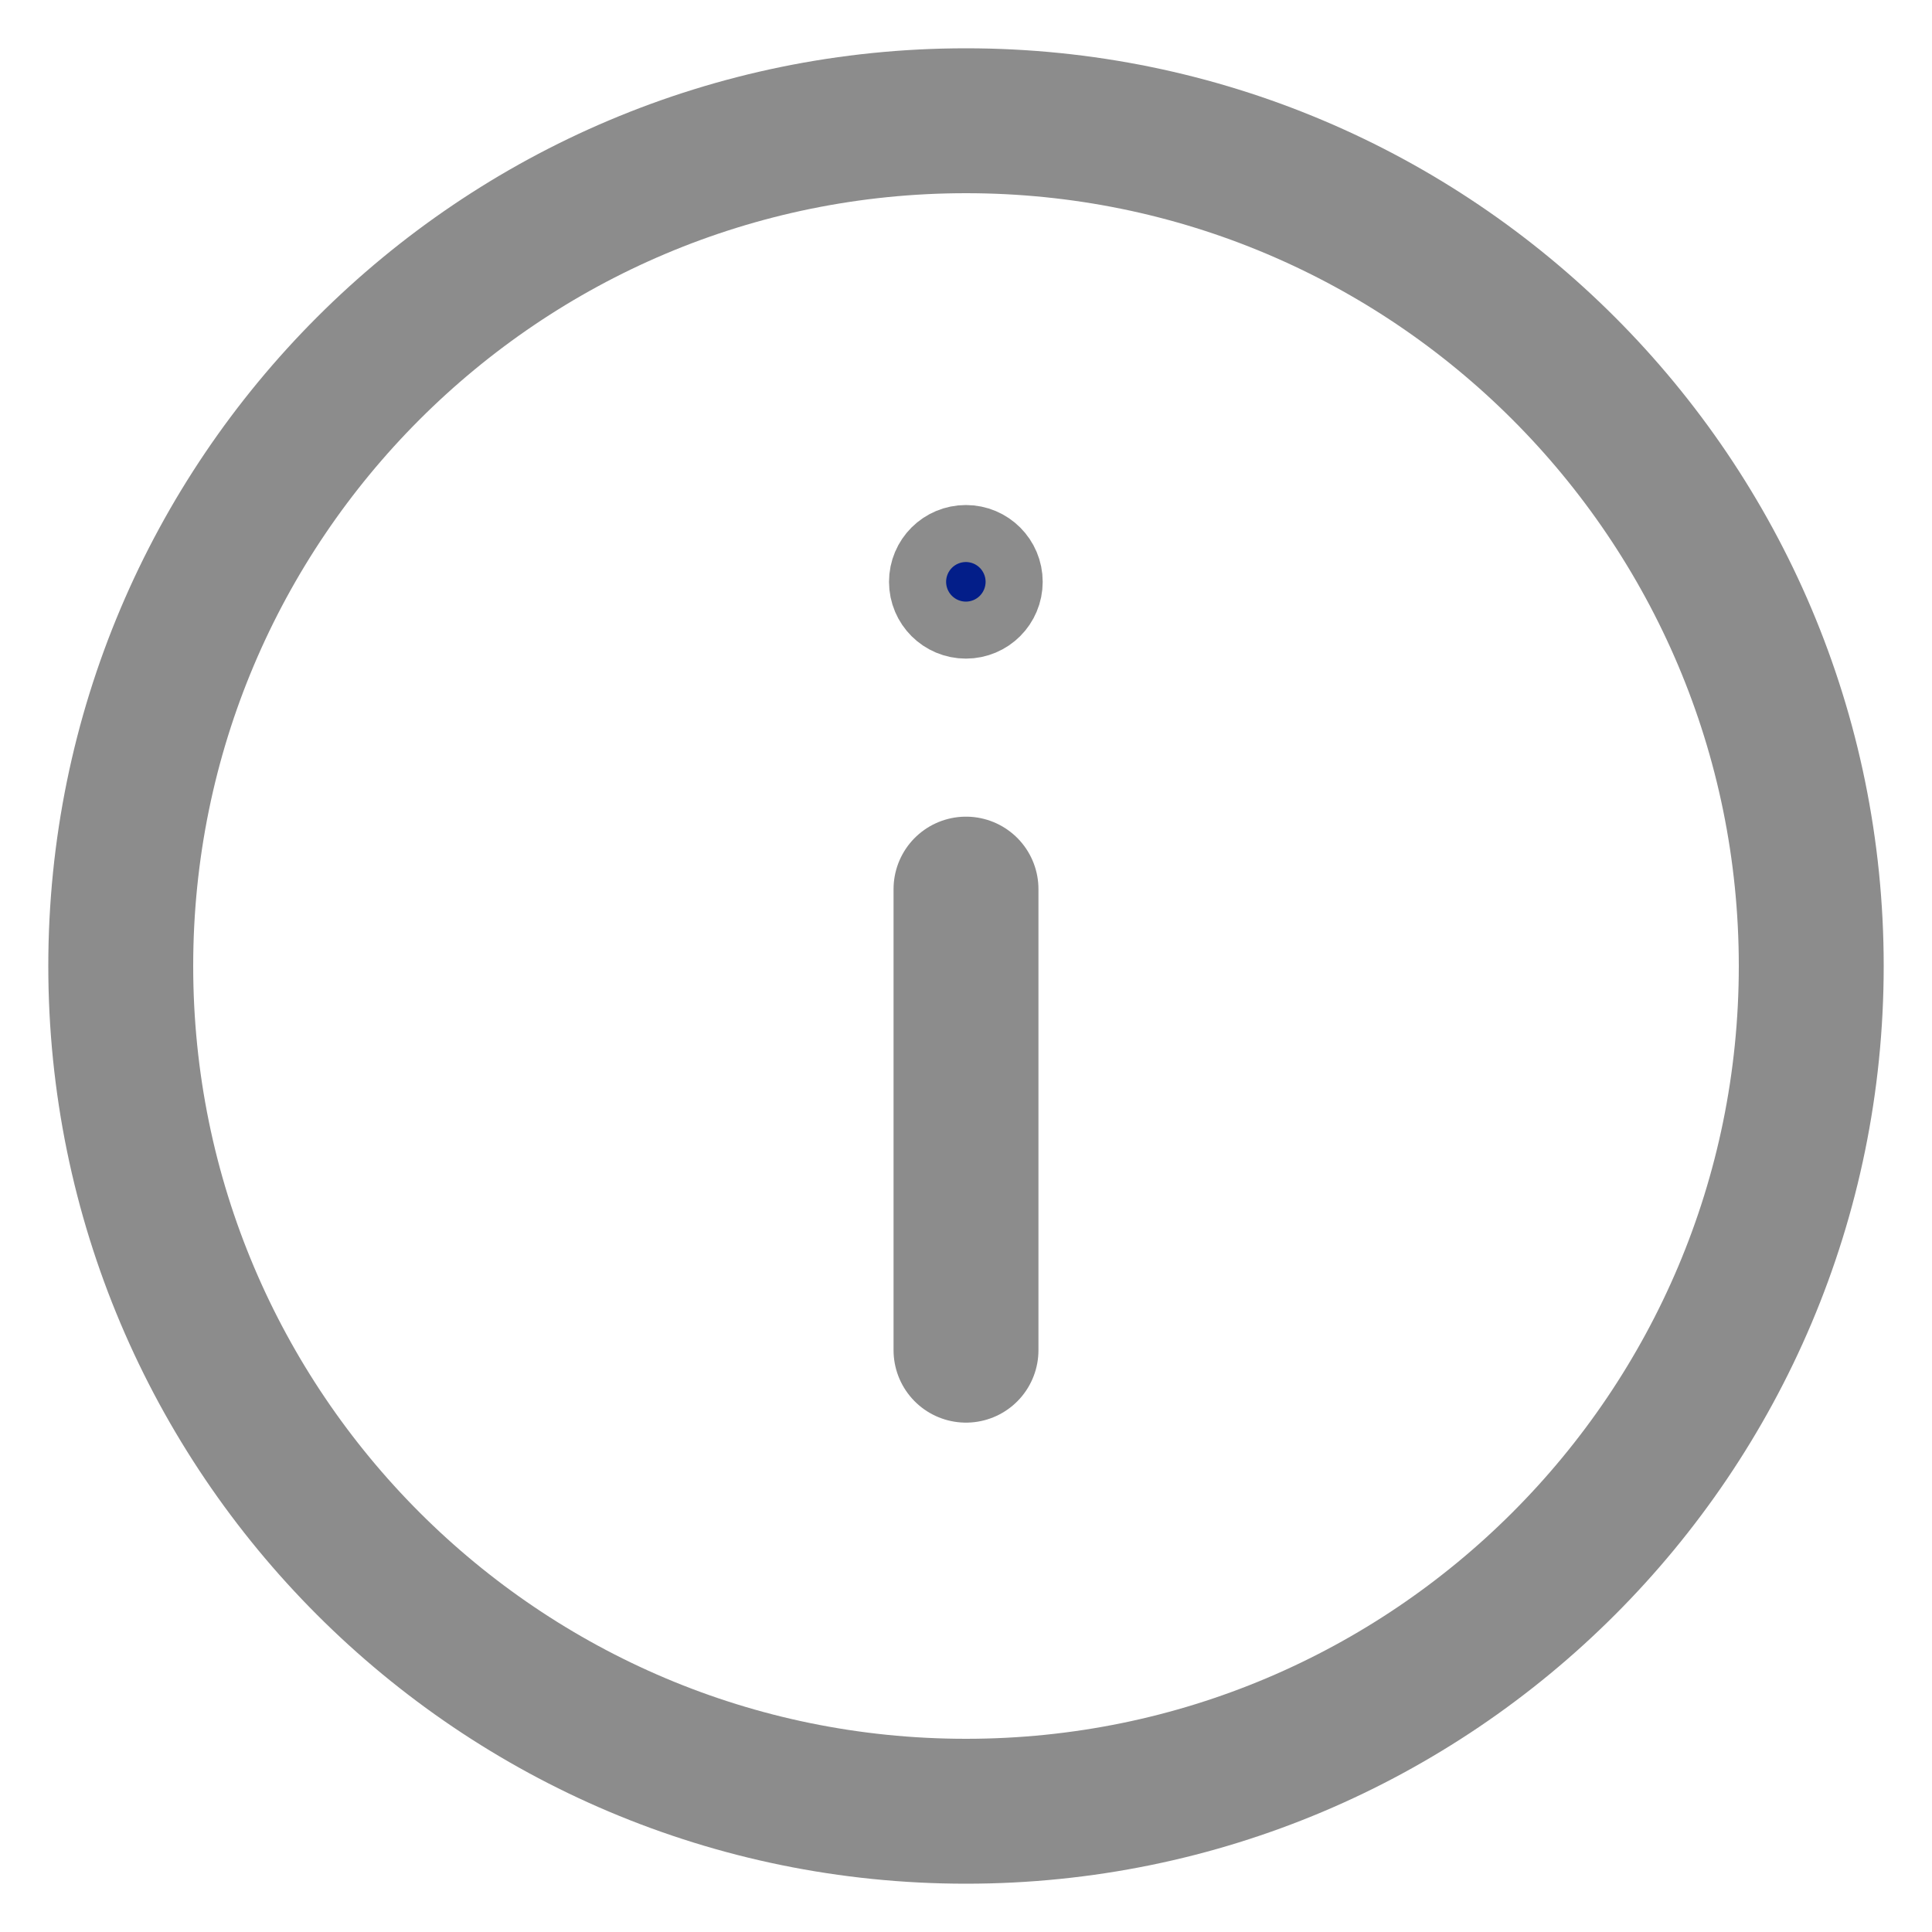 <?xml version="1.0" encoding="UTF-8"?>
<svg xmlns="http://www.w3.org/2000/svg" width="20" height="20" viewBox="0 0 20 20" fill="none">
  <g clip-path="url(#clip0_1288_1330)">
    <path d="M10 18.75C14.832 18.75 18.75 14.832 18.75 10C18.75 5.168 14.832 1.25 10 1.25C5.168 1.25 1.25 5.168 1.25 10C1.25 14.832 5.168 18.75 10 18.75Z" stroke="#8C8C8C" stroke-width="1.5" stroke-miterlimit="10" stroke-linecap="round" stroke-linejoin="round"></path>
    <path d="M10 9.204V13.977" stroke="#8C8C8C" stroke-width="1.5" stroke-miterlimit="10" stroke-linecap="round" stroke-linejoin="round"></path>
    <path d="M10.294 6.023C10.294 6.186 10.162 6.318 9.999 6.318C9.835 6.318 9.703 6.186 9.703 6.023C9.703 5.86 9.835 5.728 9.999 5.728C10.162 5.728 10.294 5.86 10.294 6.023Z" fill="#031E89" stroke="#8C8C8C"></path>
  </g>
  <defs>
    <clipPath id="clip0_1288_1330">
      <rect width="20" height="20" fill="white"></rect>
    </clipPath>
  </defs>
</svg>
